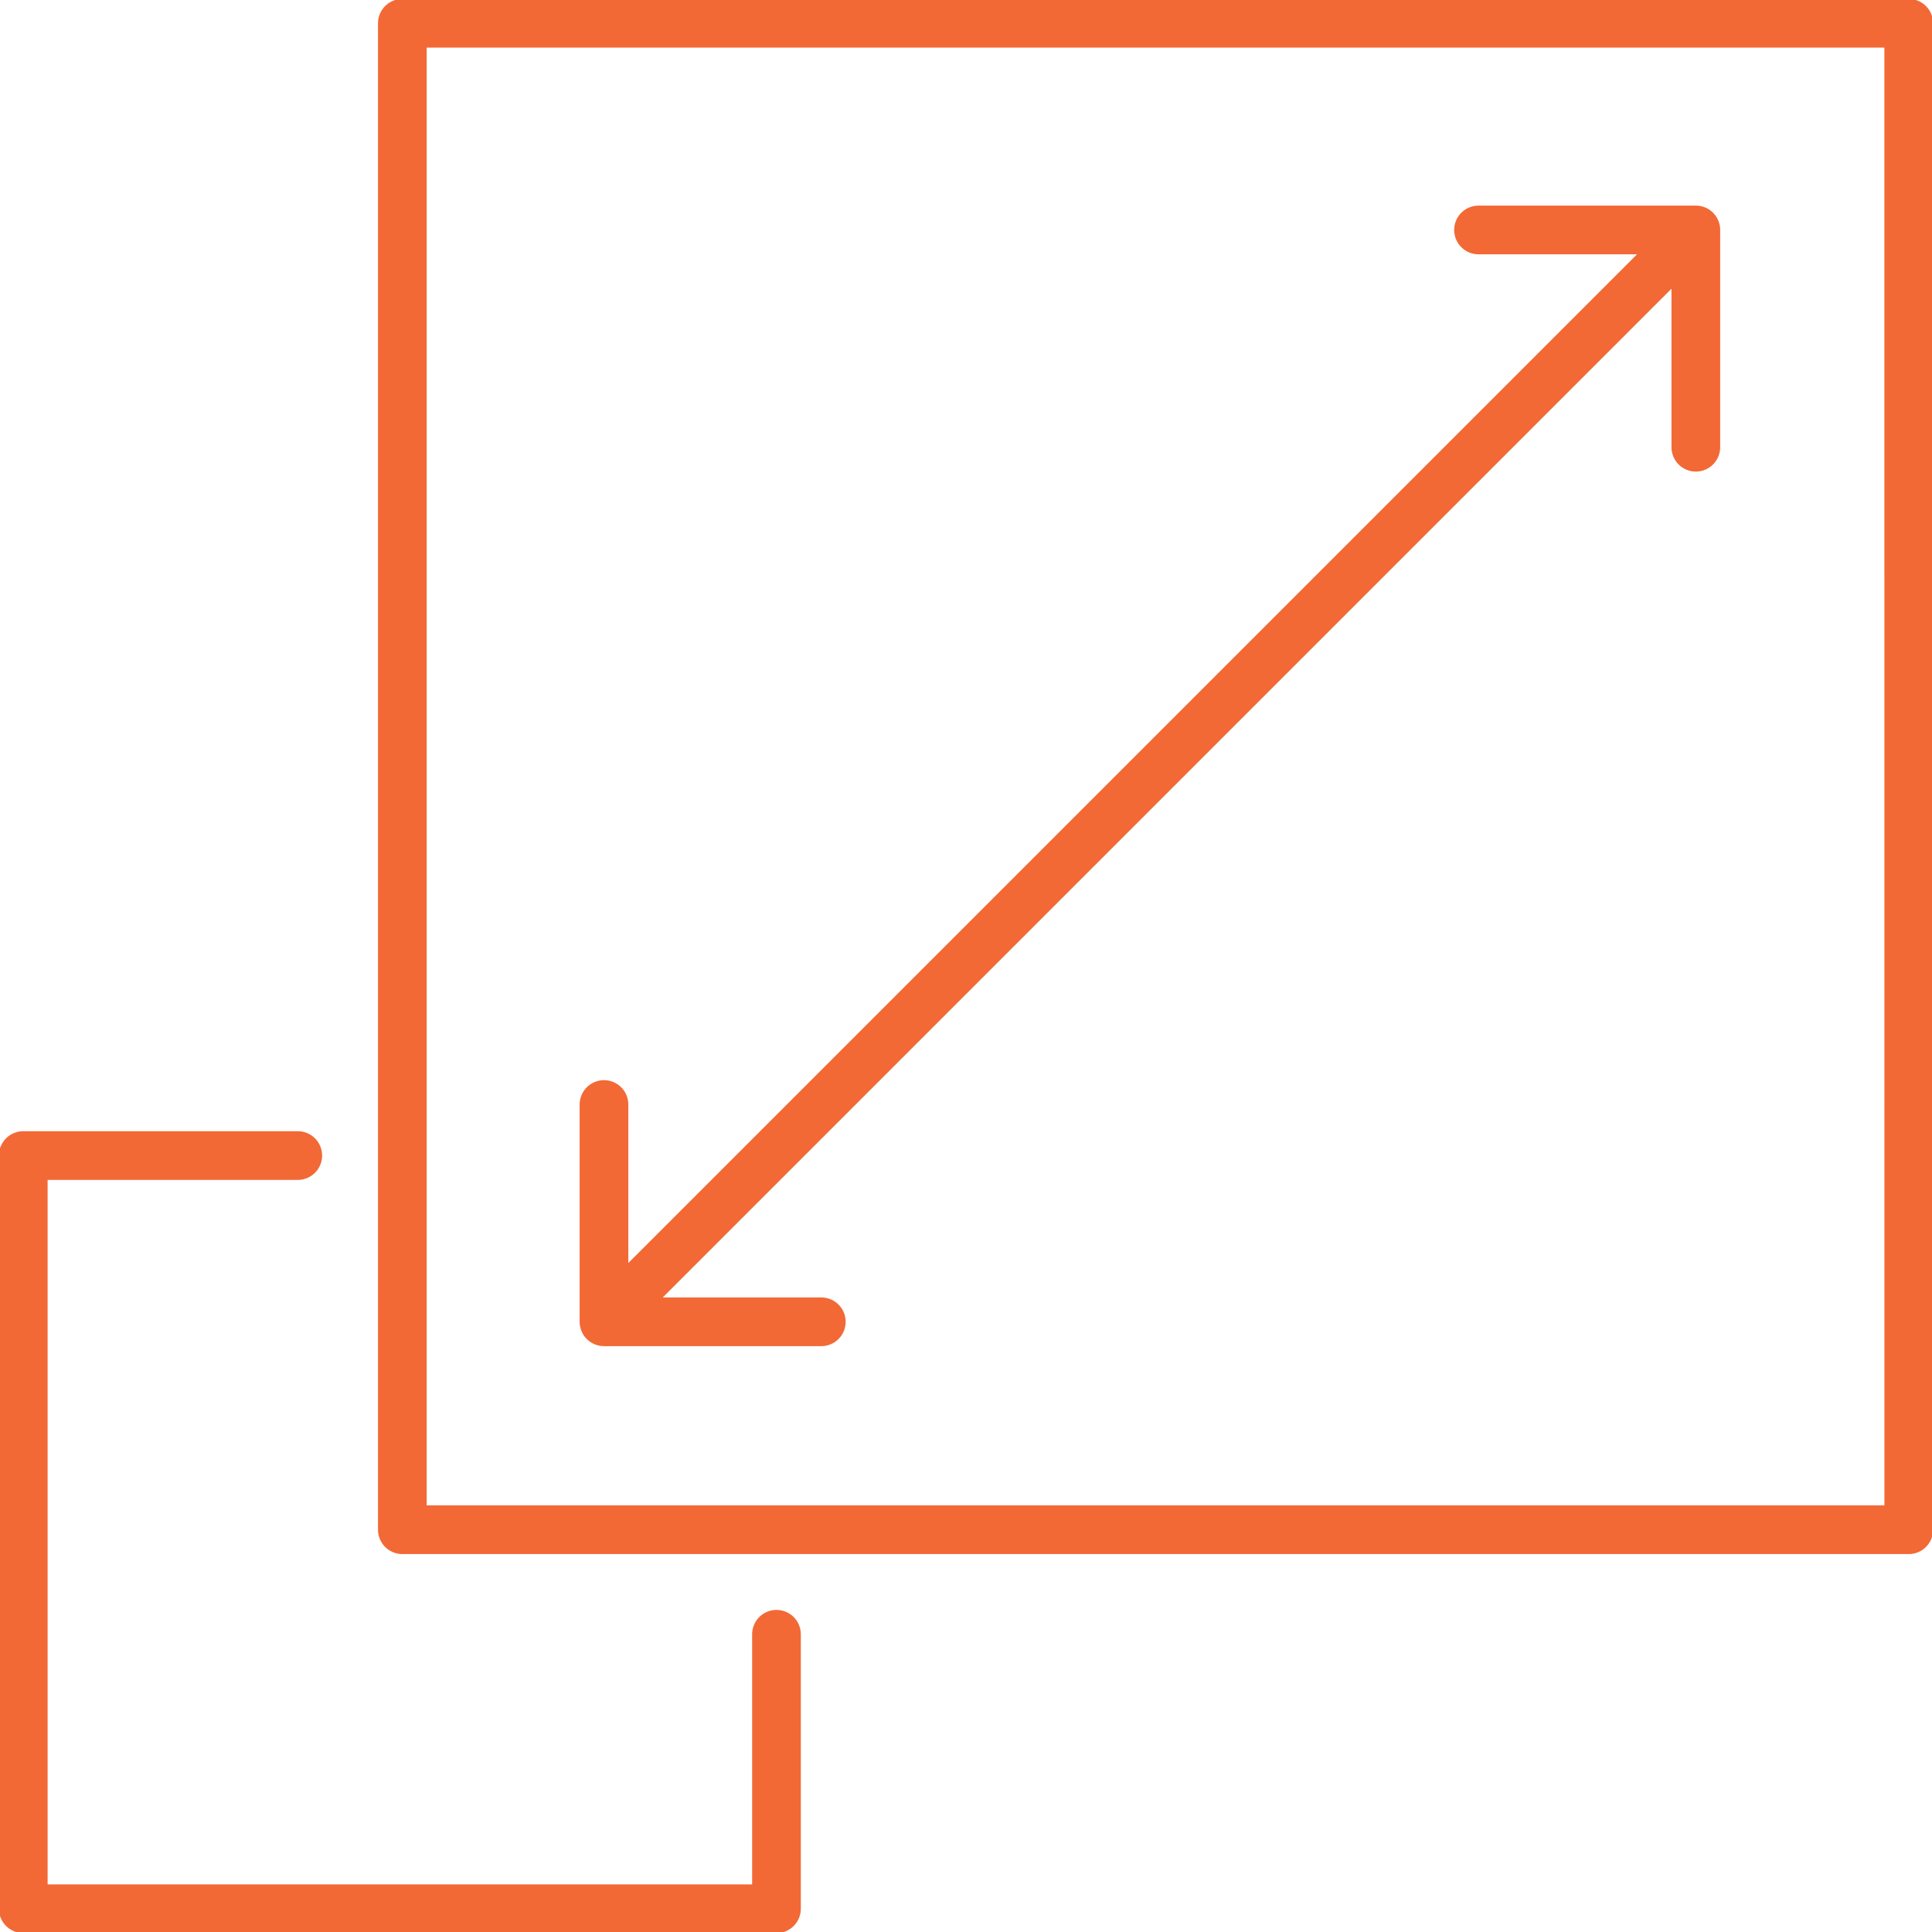 <svg xmlns="http://www.w3.org/2000/svg" xmlns:xlink="http://www.w3.org/1999/xlink" width="198.359" height="198.359" viewBox="0 0 198.359 198.359">
  <defs>
    <clipPath id="clip-path">
      <rect id="Rectangle_1158" data-name="Rectangle 1158" width="198.359" height="198.359" fill="none" stroke="#707070" stroke-width="5"/>
    </clipPath>
  </defs>
  <g id="Group_62" data-name="Group 62" transform="translate(0 -1)">
    <g id="Group_61" data-name="Group 61" transform="translate(0 1)" clip-path="url(#clip-path)">
      <path id="Path_1388" data-name="Path 1388" d="M77.931,166v28.181H.6v-77.33H28.782m165.4,38.416H39.519V.6h154.66ZM60.221,133.919l112.1-112.1m0,22.309V21.82H150.01M60.221,111.61v22.309H82.534" transform="translate(1.79 1.79)" fill="none" stroke="#f26936" stroke-linecap="round" stroke-linejoin="round" stroke-width="5"/>
    </g>
  </g>
</svg>
